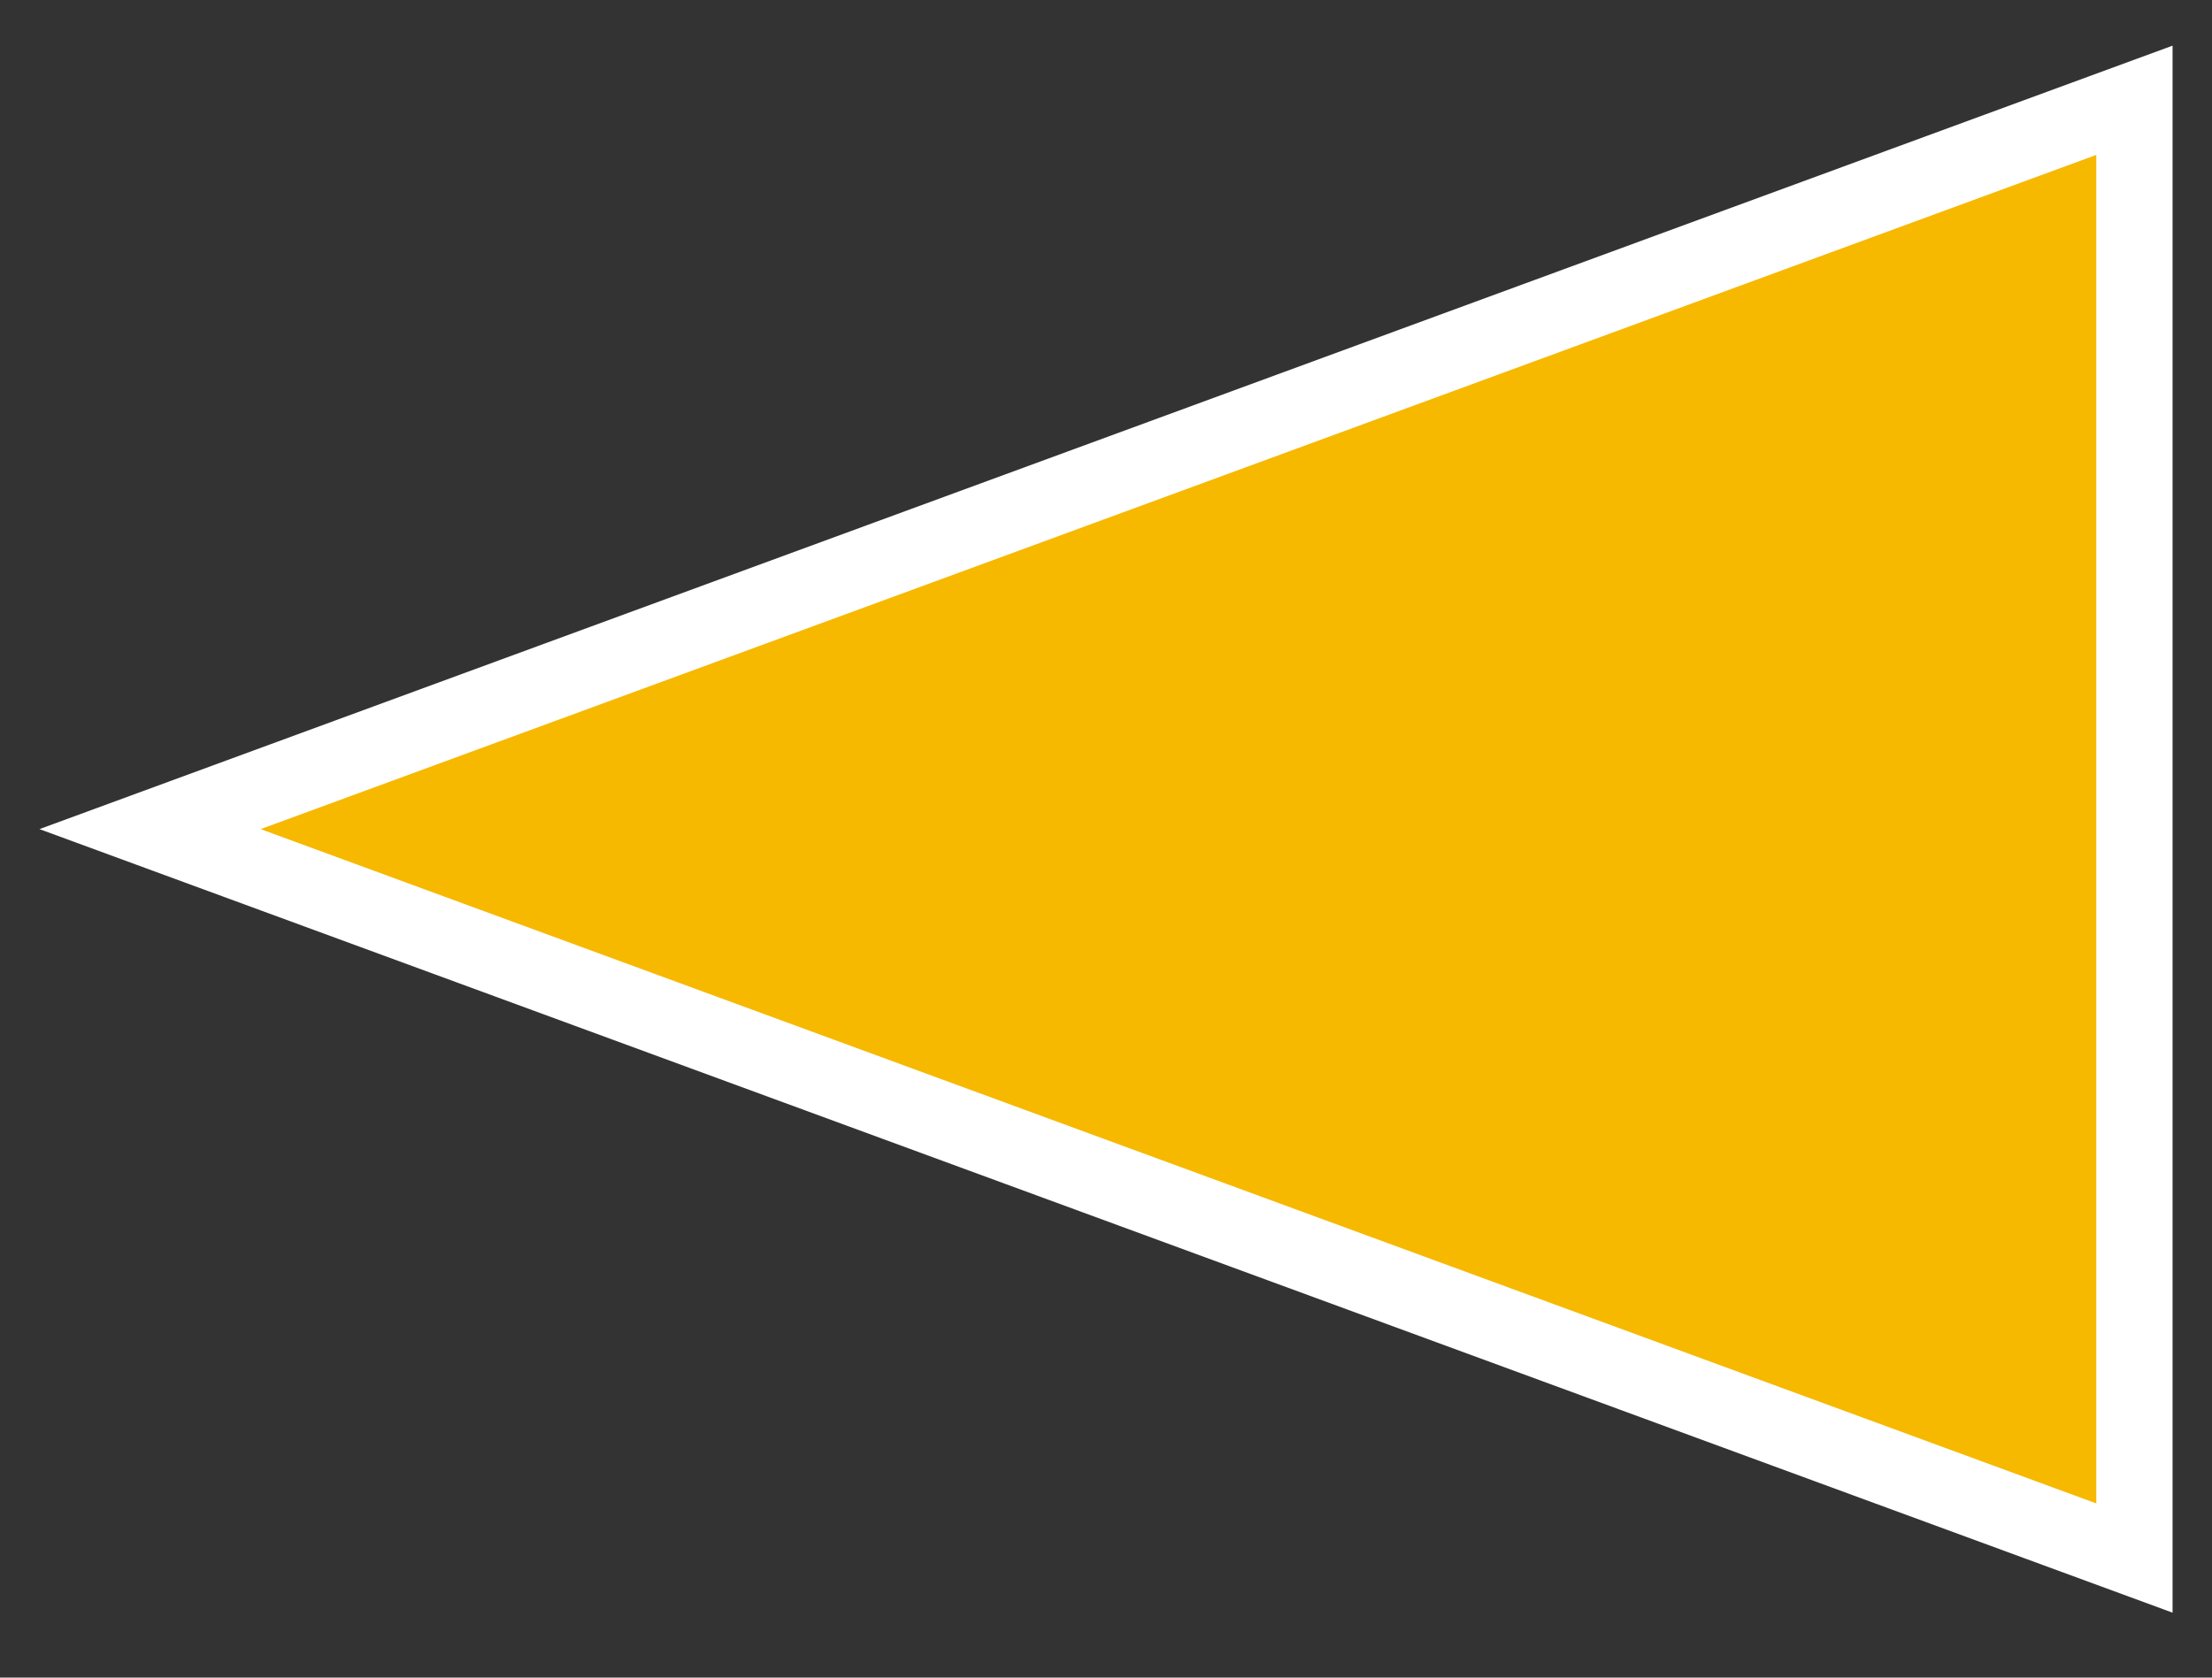 <svg width="29" height="22" viewBox="0 0 29 22" fill="none" xmlns="http://www.w3.org/2000/svg">
<rect x="0" y="0" width="29" height="22" fill="#333333" stroke="none"/>
<path d="M27.983 20.432L1.967 10.873L27.983 1.315L27.983 20.432Z" fill="#F7B800" stroke="white"/>
</svg>
